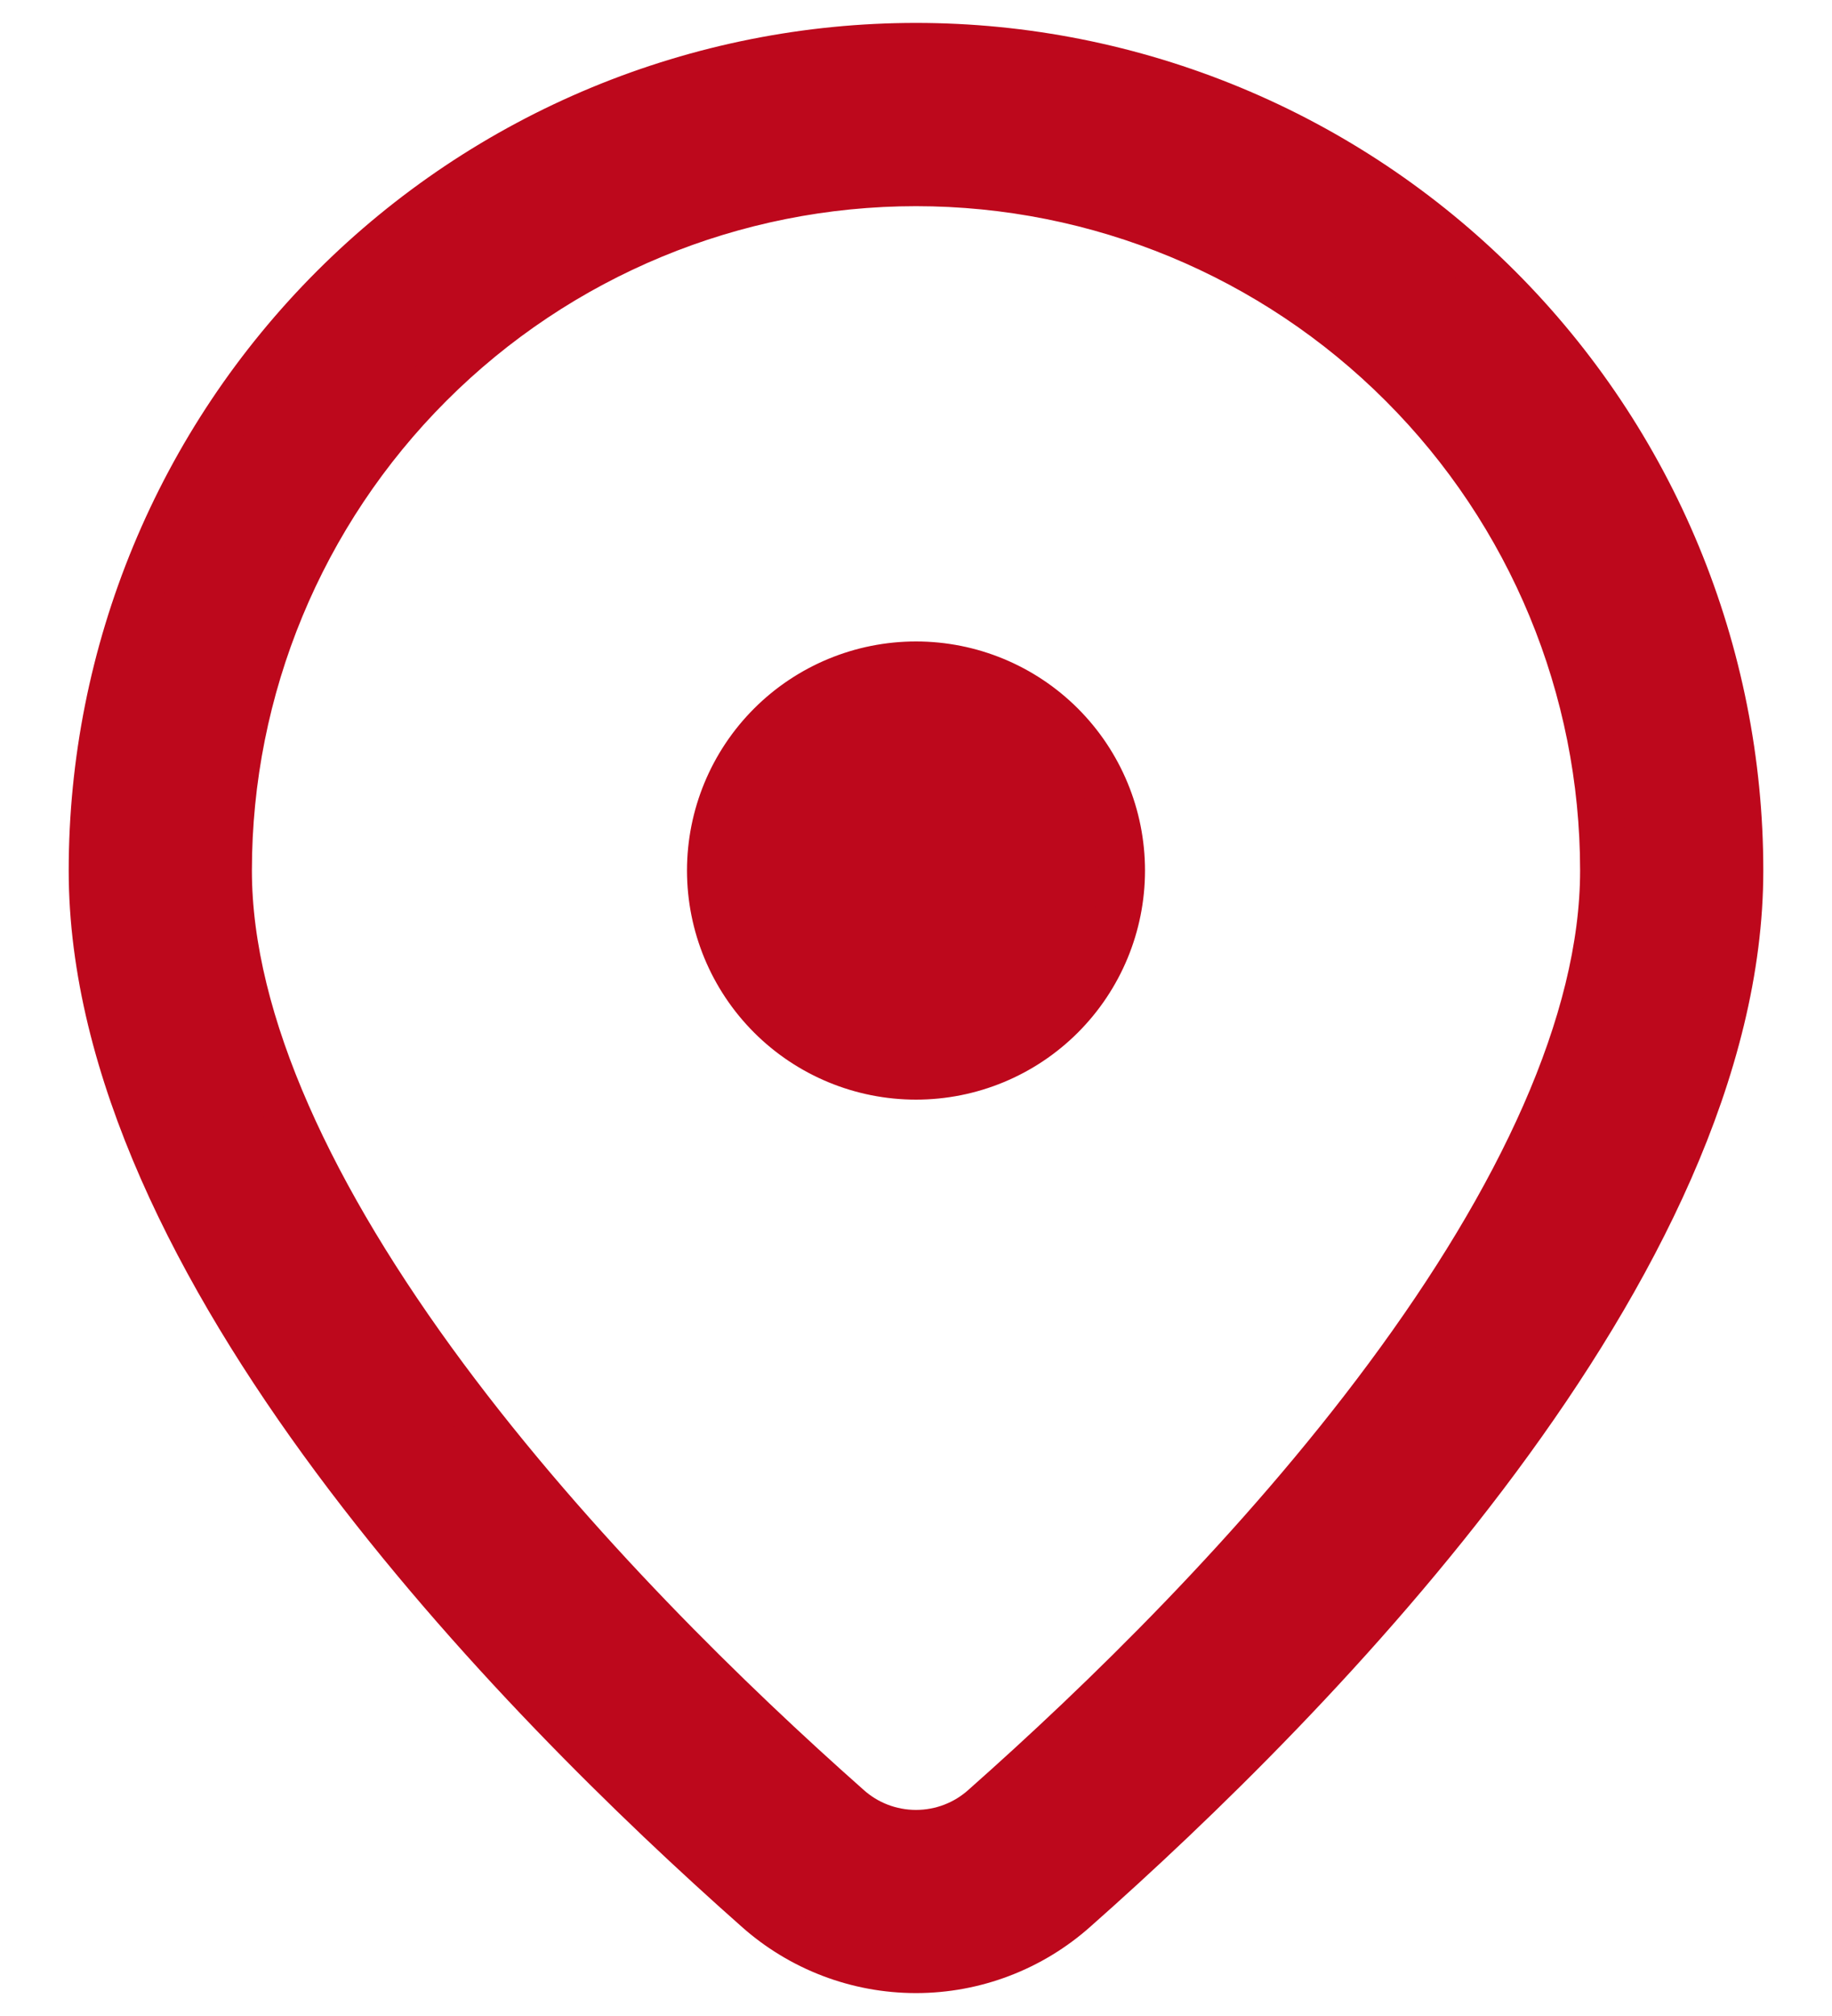 <?xml version="1.0" encoding="UTF-8"?>
<svg xmlns="http://www.w3.org/2000/svg" width="20" height="22" viewBox="0 0 20 22" fill="none">
  <path d="M12.25 9.5C12.25 8.903 12.013 8.331 11.591 7.909C11.169 7.487 10.597 7.25 10 7.25C9.403 7.25 8.831 7.487 8.409 7.909C7.987 8.331 7.75 8.903 7.75 9.5C7.75 10.097 7.987 10.669 8.409 11.091C8.831 11.513 9.403 11.75 10 11.75C10.597 11.75 11.169 11.513 11.591 11.091C12.013 10.669 12.25 10.097 12.25 9.5ZM19 9.5C19 13.811 14.354 18.524 11.739 20.837C11.26 21.264 10.641 21.5 10 21.5C9.359 21.5 8.74 21.264 8.261 20.837C5.646 18.524 1 13.811 1 9.5C1 8.318 1.233 7.148 1.685 6.056C2.137 4.964 2.8 3.972 3.636 3.136C4.472 2.3 5.464 1.637 6.556 1.185C7.648 0.733 8.818 0.5 10 0.5C11.182 0.5 12.352 0.733 13.444 1.185C14.536 1.637 15.528 2.3 16.364 3.136C17.2 3.972 17.863 4.964 18.315 6.056C18.767 7.148 19 8.318 19 9.5ZM17.5 9.5C17.5 7.511 16.71 5.603 15.303 4.197C13.897 2.79 11.989 2 10 2C8.011 2 6.103 2.79 4.697 4.197C3.29 5.603 2.5 7.511 2.5 9.5C2.5 11.162 3.422 13.092 4.855 15.024C6.256 16.912 7.986 18.59 9.255 19.713C9.459 19.899 9.724 20.001 10 20.001C10.276 20.001 10.541 19.899 10.745 19.713C12.014 18.59 13.745 16.913 15.145 15.024C16.578 13.092 17.5 11.162 17.5 9.5Z" fill="#BD081C" stroke="#BD081C" stroke-width="0.5"></path>
</svg>
